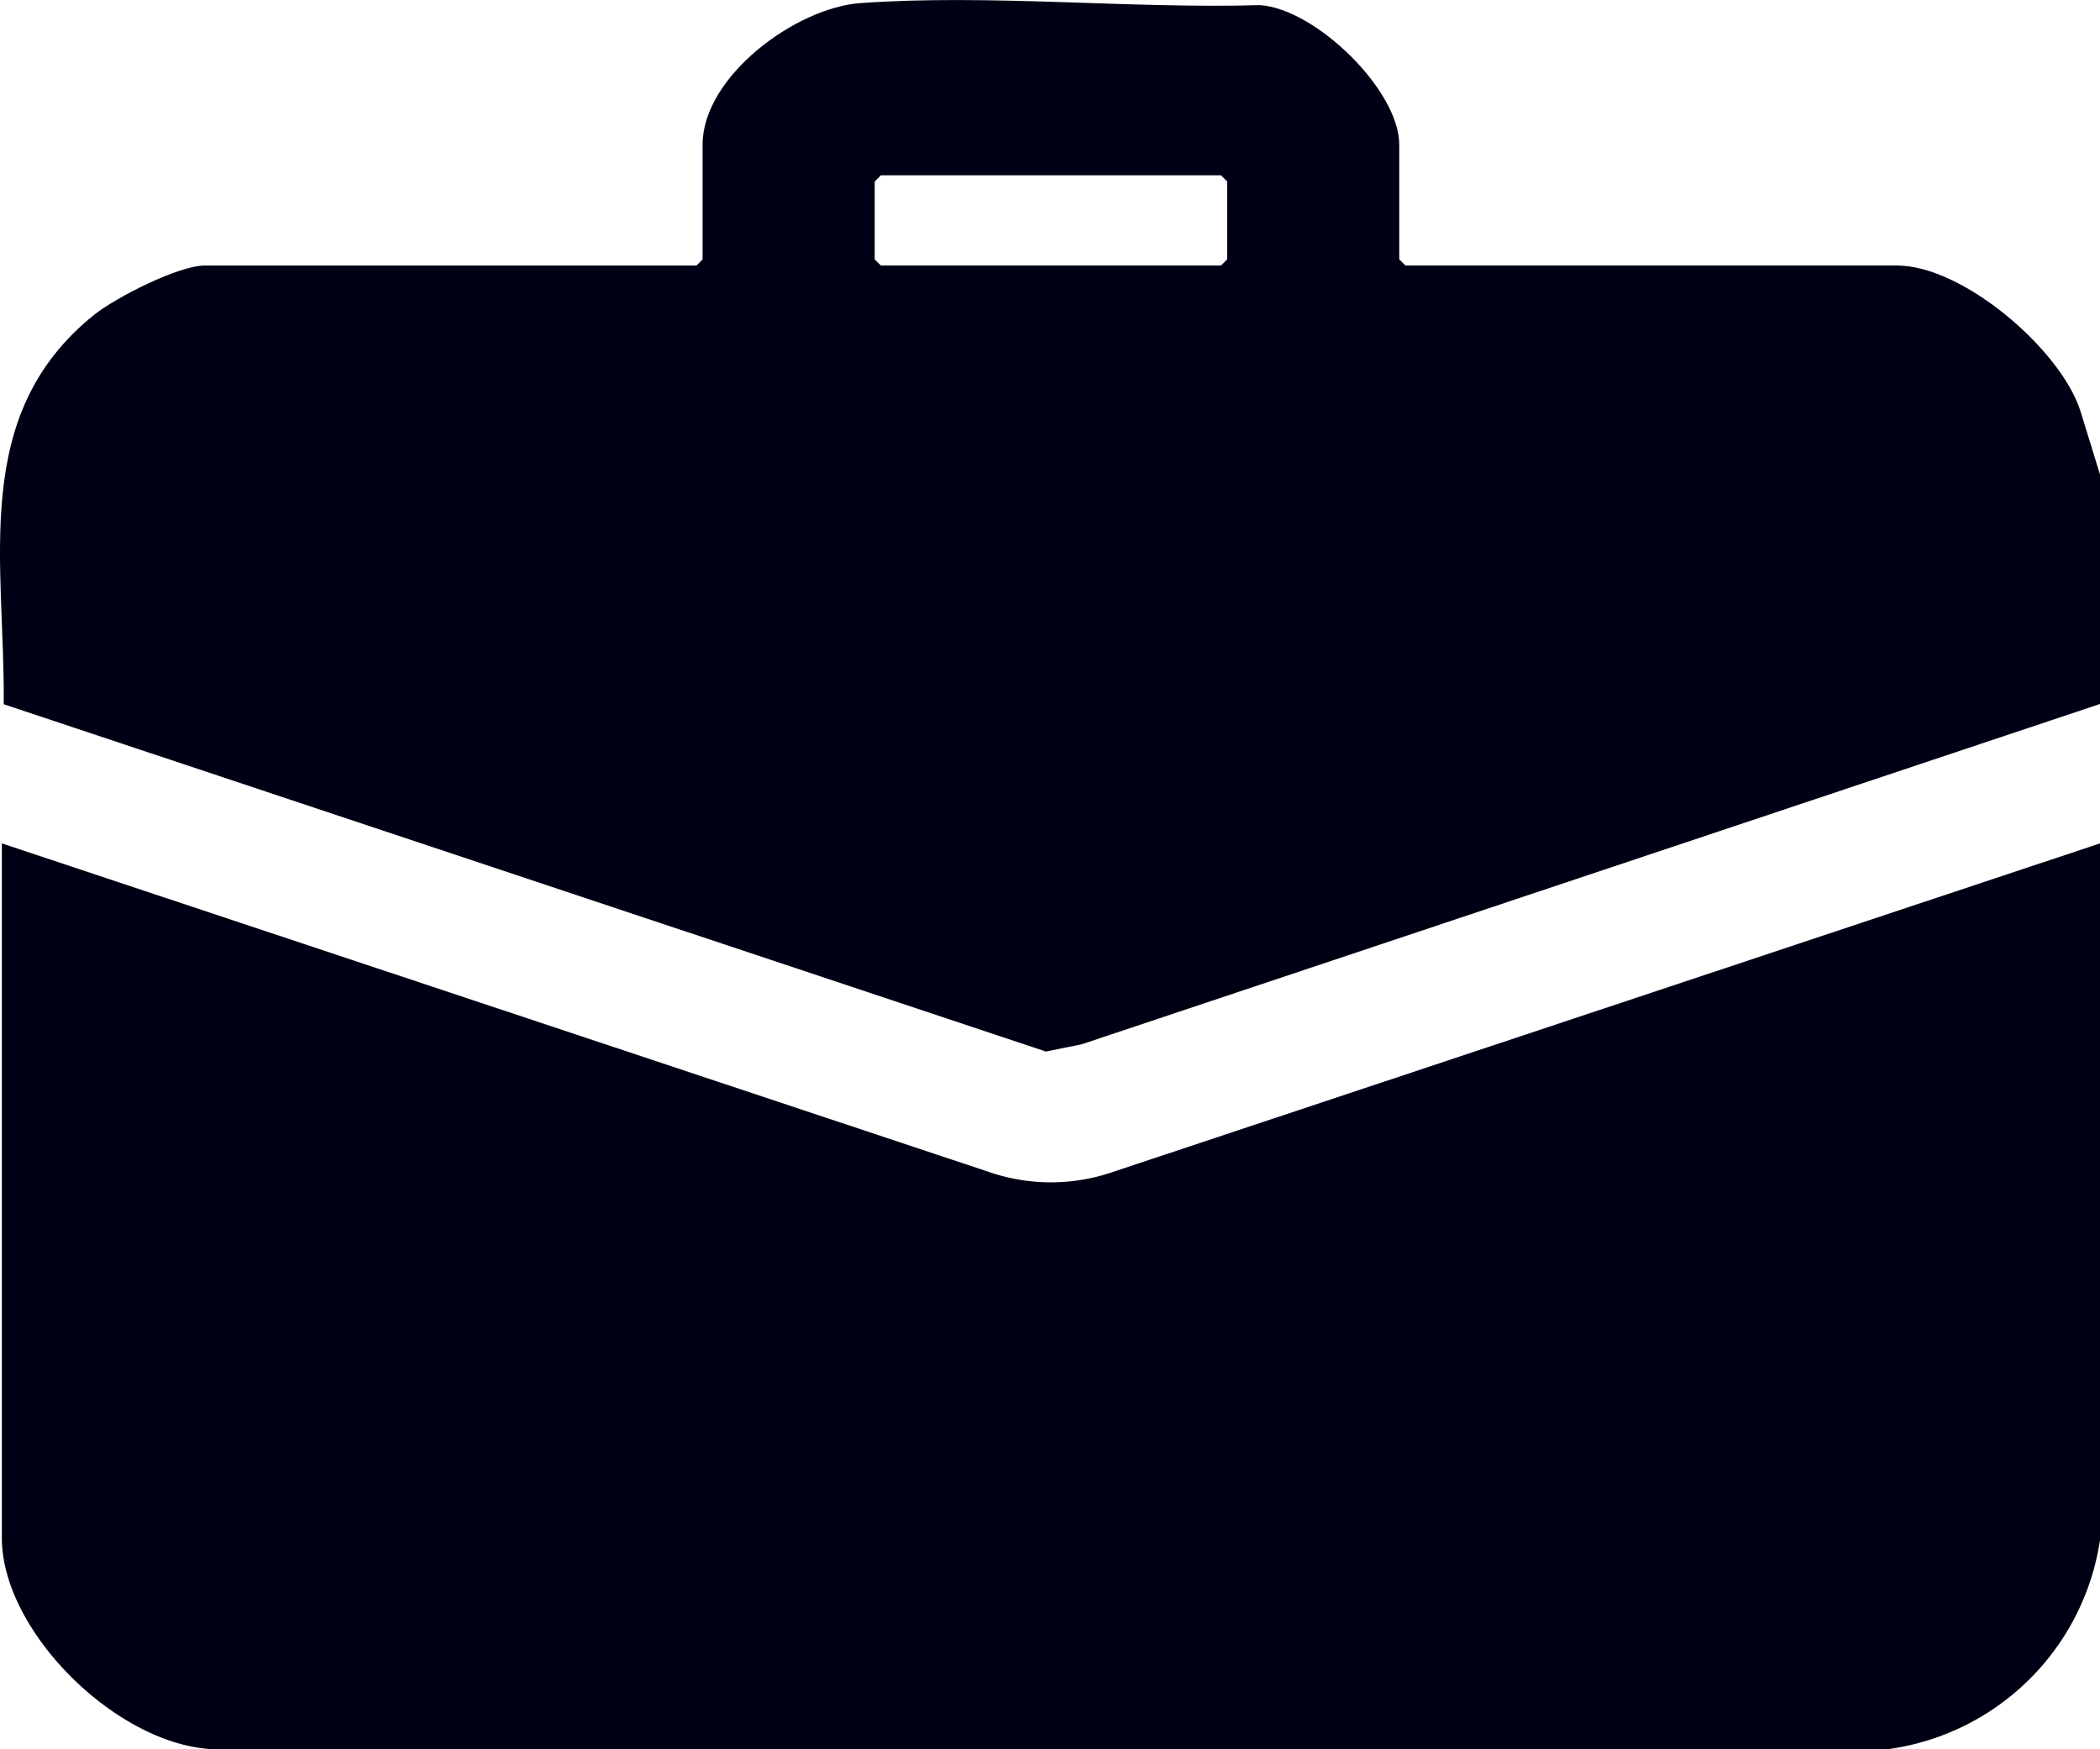 <?xml version="1.0" encoding="UTF-8"?>
<svg xmlns="http://www.w3.org/2000/svg" xmlns:xlink="http://www.w3.org/1999/xlink" id="Group_303" data-name="Group 303" width="97.03" height="80.821" viewBox="0 0 97.03 80.821">
  <defs>
    <clipPath id="clip-path">
      <rect id="Rectangle_281" data-name="Rectangle 281" width="97.03" height="80.821" fill="#000014"></rect>
    </clipPath>
  </defs>
  <g id="Group_295" data-name="Group 295" clip-path="url(#clip-path)">
    <path id="Path_697" data-name="Path 697" d="M97.282,154.045v32.189a11.478,11.478,0,0,1-9.754,9.654l-77.069.012c-4.517.088-10.121-5.329-10.121-9.76V154.045L45.871,169.2a8.8,8.8,0,0,0,5.876,0Z" transform="translate(-0.252 -115.079)" fill="#000014"></path>
    <path id="Path_698" data-name="Path 698" d="M97.03,21.925v10.6L49.981,48.247l-1.653.336L.172,32.536C.24,26-1.423,19.173,4.35,14.545c1-.8,3.891-2.276,5.108-2.276H32.179l.284-.284v-5.3c0-3.155,4.31-6.326,7.282-6.541,5.943-.43,12.479.268,18.479.093,2.571.179,6.428,3.932,6.428,6.447v5.3l.284.284H87.657c3.015,0,7.515,3.832,8.459,6.689ZM40.7,8.1l-.284.284v3.6l.284.284H56.416l.284-.284v-3.6L56.416,8.1Z" transform="translate(0 0)" fill="#000014"></path>
  </g>
</svg>
